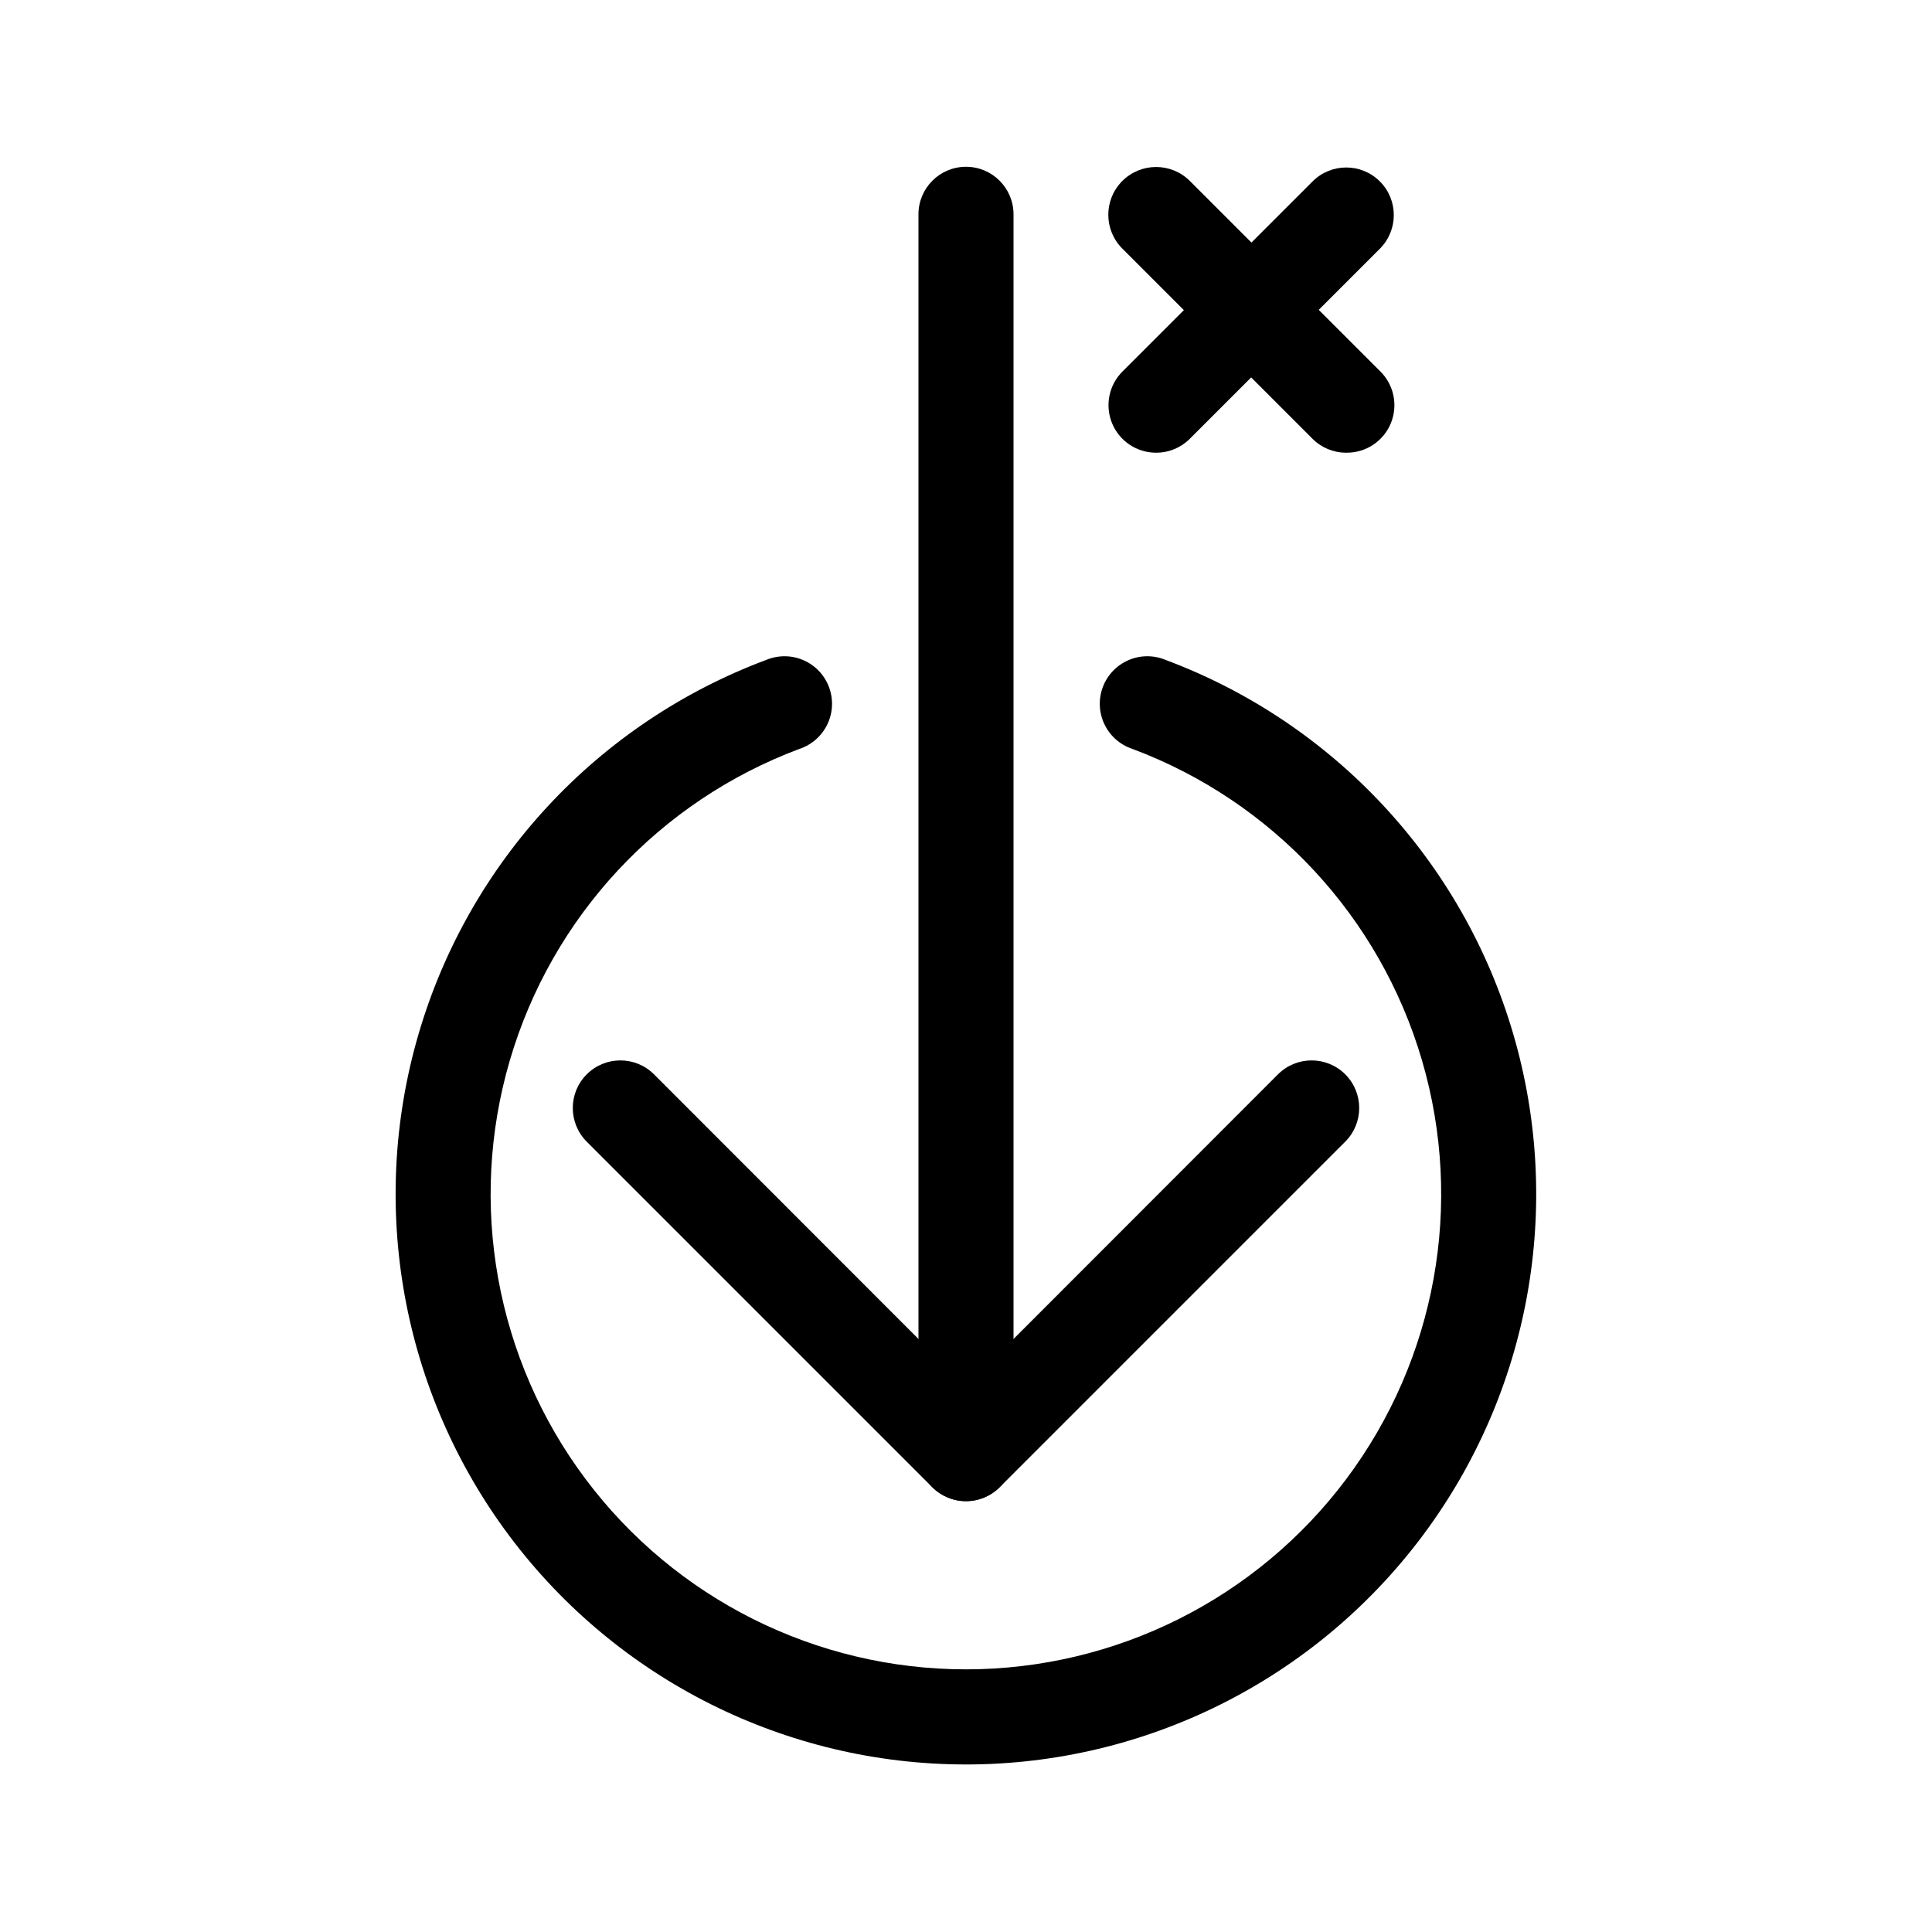 <?xml version="1.0" encoding="UTF-8"?>
<!-- Uploaded to: ICON Repo, www.iconrepo.com, Generator: ICON Repo Mixer Tools -->
<svg fill="#000000" width="800px" height="800px" version="1.1" viewBox="144 144 512 512" xmlns="http://www.w3.org/2000/svg">
 <g>
  <path d="m400 541.82c-6.957 0-12.598-5.637-12.598-12.594v-328.43c0-6.957 5.641-12.598 12.598-12.598 6.953 0 12.594 5.641 12.594 12.598v328.43c0 3.34-1.328 6.543-3.688 8.906-2.363 2.359-5.566 3.688-8.906 3.688z"/>
  <path d="m400 541.82c-3.344 0.012-6.555-1.312-8.918-3.676l-91.594-91.594c-4.926-4.926-4.926-12.91 0-17.836 4.926-4.926 12.91-4.926 17.836 0l82.676 82.727 82.672-82.727c4.926-4.926 12.91-4.926 17.836 0 4.926 4.926 4.926 12.91 0 17.836l-91.594 91.594c-2.363 2.363-5.57 3.688-8.914 3.676z"/>
  <path d="m400 611.6c-47.609 0.008-92.438-22.422-120.98-60.523-28.543-38.105-37.465-87.43-24.078-133.12s47.516-82.398 92.109-99.07c3.16-1.32 6.719-1.297 9.859 0.066 3.141 1.359 5.59 3.938 6.789 7.144 1.199 3.207 1.043 6.762-0.434 9.848-1.48 3.086-4.148 5.441-7.398 6.519-37.16 13.891-65.602 44.48-76.758 82.555-11.16 38.07-3.727 79.172 20.059 110.93 23.781 31.754 61.137 50.445 100.81 50.445s77.027-18.691 100.81-50.445c23.781-31.754 31.215-72.855 20.059-110.93-11.16-38.074-39.602-68.664-76.762-82.555-3.25-1.078-5.918-3.434-7.394-6.519-1.477-3.086-1.637-6.641-0.438-9.848 1.199-3.207 3.652-5.785 6.793-7.144 3.137-1.363 6.695-1.387 9.855-0.066 44.59 16.672 78.715 53.375 92.105 99.055 13.391 45.68 4.477 95-24.055 133.11s-73.348 60.543-120.95 60.551z"/>
  <path d="m500.76 263.97c-3.344 0.012-6.555-1.312-8.918-3.676l-50.383-50.383c-4.965-4.926-5-12.941-0.074-17.91 4.926-4.965 12.945-5 17.91-0.074l50.383 50.383v-0.004c3.719 3.59 4.875 9.086 2.906 13.867-1.969 4.777-6.656 7.871-11.824 7.797z"/>
  <path d="m450.38 263.97c-5.102 0.012-9.703-3.059-11.656-7.769-1.953-4.715-0.871-10.141 2.738-13.742l50.383-50.383v0.004c4.926-4.926 12.91-4.926 17.836 0 4.922 4.922 4.922 12.906 0 17.832l-50.383 50.383c-2.363 2.363-5.574 3.688-8.918 3.676z"/>
 </g>
</svg>
